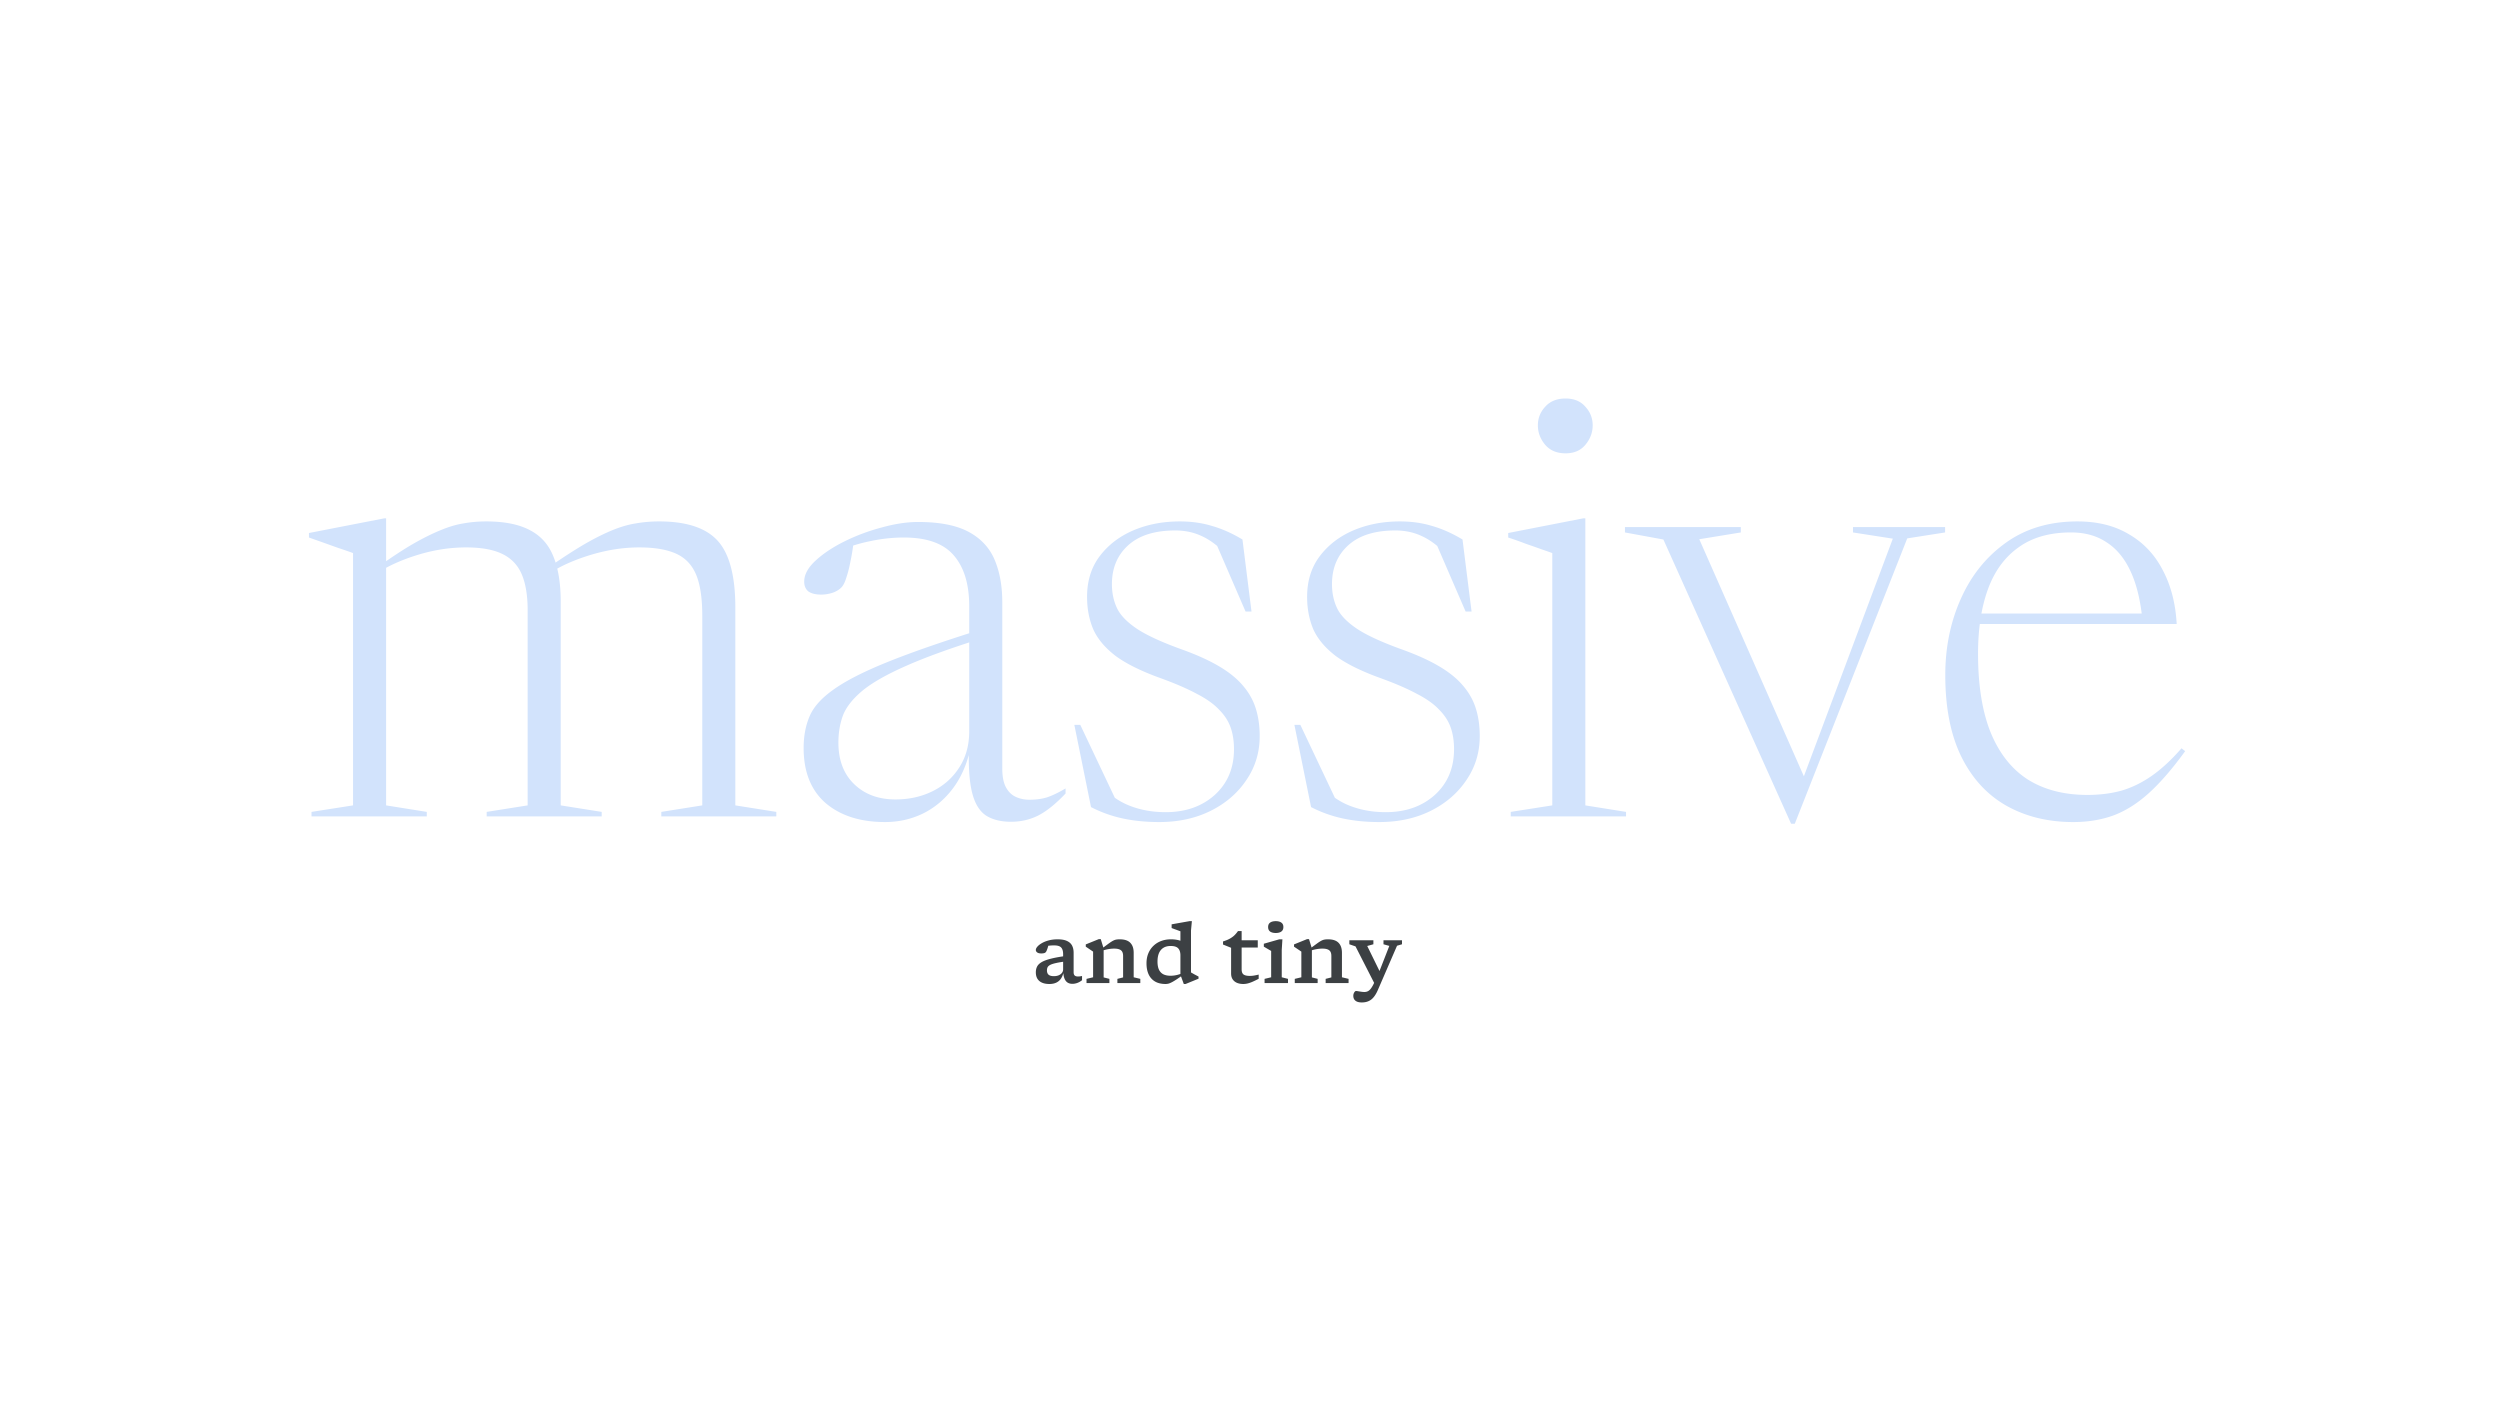 <svg width="1920" height="1080" fill="none" xmlns="http://www.w3.org/2000/svg"><path d="m820.127 733.976-1.216 4.352c-3.286.405-5.91.832-7.872 1.28-1.963.427-3.456.907-4.48 1.44-1.003.533-1.675 1.141-2.016 1.824-.32.683-.48 1.472-.48 2.368 0 1.515.426 2.635 1.28 3.36.853.725 2.208 1.088 4.064 1.088 1.344 0 2.549-.213 3.616-.64 1.066-.448 1.909-1.067 2.528-1.856a4.2 4.2 0 0 0 .928-2.656v-11.712c0-2.347-.502-4.053-1.504-5.12-1.003-1.088-2.784-1.632-5.344-1.632-1.344 0-2.518.053-3.52.16a20.634 20.634 0 0 0-2.784.416l2.304-2.432a28.201 28.201 0 0 1-.608 2.336 54.153 54.153 0 0 1-.576 1.92 19.22 19.22 0 0 1-.672 1.728c-.363.875-.875 1.44-1.536 1.696-.64.235-1.494.352-2.56.352-1.366 0-2.4-.256-3.104-.768-.704-.512-1.056-1.141-1.056-1.888 0-.789.394-1.643 1.184-2.56.81-.939 1.952-1.835 3.424-2.688 1.493-.875 3.253-1.579 5.28-2.112 2.048-.555 4.32-.832 6.816-.832 3.05 0 5.472.427 7.264 1.28 1.792.832 3.082 2.016 3.872 3.552.789 1.536 1.184 3.371 1.184 5.504v14.912c0 .811.128 1.461.384 1.952.256.469.629.811 1.12 1.024.512.213 1.141.32 1.888.32.448 0 .928-.032 1.44-.096.512-.064 1.056-.16 1.632-.288v3.232a12.605 12.605 0 0 1-3.584 2.08c-1.28.469-2.55.704-3.808.704-1.451 0-2.688-.32-3.712-.96-1.024-.661-1.814-1.685-2.368-3.072-.555-1.387-.886-3.168-.992-5.344l.32-.096c-.342 2.069-.982 3.829-1.92 5.28a8.759 8.759 0 0 1-3.648 3.232c-1.494.725-3.275 1.088-5.344 1.088-3.35 0-5.931-.768-7.744-2.304-1.792-1.536-2.688-3.755-2.688-6.656 0-1.643.32-3.104.96-4.384.64-1.301 1.813-2.453 3.52-3.456 1.728-1.024 4.213-1.931 7.456-2.72 3.242-.811 7.466-1.547 12.672-2.208Zm27.47-5.504v22.176l4.417 1.12V755h-17.568v-3.232l5.056-1.216V730.84a317.06 317.06 0 0 0-1.984-1.344 1982.8 1982.8 0 0 1-3.648-2.464v-1.728l9.952-4.032h1.568l2.207 7.2Zm10.561 23.296 4.384-1.12V734.2c0-1.344-.224-2.421-.672-3.232-.448-.832-1.174-1.44-2.176-1.824-1.003-.405-2.347-.608-4.032-.608-1.387 0-2.827.128-4.32.384a30.04 30.04 0 0 0-4.128.992l-.544-1.696c2.112-1.6 3.808-2.859 5.088-3.776 1.301-.939 2.378-1.621 3.232-2.048.853-.427 1.642-.693 2.368-.8.725-.128 1.578-.192 2.56-.192 3.69 0 6.4.885 8.128 2.656 1.749 1.749 2.624 4.331 2.624 7.744v18.752l5.088 1.216V755h-17.6v-3.232Zm48.401-18.048c0-2.325-.555-4.107-1.664-5.344-1.088-1.237-3.029-1.856-5.824-1.856-2.197 0-4.043.459-5.536 1.376-1.493.917-2.635 2.261-3.424 4.032-.768 1.771-1.152 3.957-1.152 6.56 0 2.517.373 4.587 1.12 6.208.768 1.6 1.888 2.784 3.36 3.552 1.493.747 3.349 1.12 5.568 1.12 1.728 0 3.435-.213 5.12-.64a28.28 28.28 0 0 0 5.152-1.856v1.344c-2.347 1.707-4.288 3.061-5.824 4.064-1.536 1.003-2.805 1.749-3.808 2.24-.981.491-1.813.811-2.496.96a9.3 9.3 0 0 1-1.984.224c-3.243 0-5.952-.64-8.128-1.92-2.155-1.28-3.787-3.104-4.896-5.472-1.088-2.389-1.632-5.216-1.632-8.48 0-2.837.469-5.387 1.408-7.648s2.251-4.192 3.936-5.792c1.685-1.621 3.669-2.859 5.952-3.712 2.283-.853 4.757-1.28 7.424-1.28 1.6 0 3.051.117 4.352.352 1.301.213 2.581.565 3.84 1.056 1.259.491 2.592 1.163 4 2.016l-4.864 1.248v-10.848a61.177 61.177 0 0 1-1.664-.608 89.08 89.08 0 0 0-2.72-.992l-2.368-.896v-2.848l13.696-2.432h1.856l-.672 7.2v32.192a277.222 277.222 0 0 1 2.656 1.504c.619.32 1.205.629 1.76.928a48.48 48.48 0 0 1 1.376.736v1.632l-9.952 4.064h-1.376l-2.592-7.072V733.72Zm47.019 10.752c0 1.877.491 3.189 1.472 3.936 1.003.725 2.624 1.088 4.864 1.088.96 0 2.005-.085 3.136-.256a48.288 48.288 0 0 0 3.616-.768v3.232c-1.963 1.024-3.648 1.835-5.056 2.432-1.387.576-2.613.981-3.68 1.216a13.844 13.844 0 0 1-3.04.352c-1.813 0-3.435-.288-4.864-.864-1.408-.597-2.517-1.493-3.328-2.688-.811-1.216-1.216-2.72-1.216-4.512v-19.744l-6.208-2.496v-2.368a53.631 53.631 0 0 0 3.04-1.088c.917-.384 1.76-.8 2.528-1.248a21.151 21.151 0 0 0 2.208-1.504 15.686 15.686 0 0 0 1.92-1.856 22.157 22.157 0 0 0 1.792-2.272h2.816v29.408Zm-3.2-16.768.192-5.6h15.392v5.6h-15.584Zm29.395-11.168c-1.835 0-3.275-.373-4.32-1.12-1.024-.768-1.536-1.92-1.536-3.456s.512-2.667 1.536-3.392c1.045-.747 2.485-1.12 4.32-1.12 1.835 0 3.264.373 4.288 1.12 1.045.725 1.568 1.856 1.568 3.392 0 1.536-.523 2.688-1.568 3.456-1.024.747-2.453 1.12-4.288 1.12Zm5.12 4.864-.512 8.096v21.056l4.8 1.216V755h-17.984v-3.232l5.056-1.216v-20.224a36.72 36.72 0 0 0-1.312-.768c-.64-.384-1.355-.8-2.144-1.248-.789-.469-1.515-.896-2.176-1.28v-2.24l11.872-3.392h2.4Zm22.637 7.072v22.176l4.42 1.12V755h-17.567v-3.232l5.056-1.216V730.84c-.341-.235-1.003-.683-1.984-1.344-.981-.661-2.197-1.483-3.648-2.464v-1.728l9.953-4.032h1.57l2.2 7.2Zm10.57 23.296 4.38-1.12V734.2c0-1.344-.22-2.421-.67-3.232-.45-.832-1.18-1.44-2.18-1.824-1-.405-2.35-.608-4.03-.608-1.39 0-2.83.128-4.32.384-1.49.256-2.87.587-4.13.992l-.54-1.696c2.11-1.6 3.81-2.859 5.09-3.776 1.3-.939 2.37-1.621 3.23-2.048.85-.427 1.64-.693 2.37-.8.72-.128 1.57-.192 2.56-.192 3.69 0 6.4.885 8.12 2.656 1.75 1.749 2.63 4.331 2.63 7.744v18.752l5.09 1.216V755h-17.6v-3.232Zm43.58-1.504-5.67 5.92-14.97-29.344-4.74-1.632v-3.104h18.46v3.104l-4.73 1.312 11.65 23.744Zm-15.84 19.616c-2.16 0-3.78-.448-4.87-1.344-1.09-.875-1.63-2.123-1.63-3.744 0-.704.12-1.333.35-1.888.24-.555.51-1.003.83-1.344.35-.32.63-.48.87-.48.32 0 .85.064 1.6.192.77.128 1.59.256 2.46.384.9.128 1.7.192 2.4.192 1.11 0 2.07-.235 2.88-.704.81-.448 1.57-1.173 2.27-2.176.73-.981 1.45-2.251 2.18-3.808l1.25-2.528.93-1.536 9.63-24.64-4.48-1.248v-3.104h14.21v3.104l-3.81 1.12-14.69 33.92c-.96 2.24-2.02 4.064-3.17 5.472-1.15 1.429-2.47 2.475-3.97 3.136-1.49.683-3.24 1.024-5.24 1.024Z" fill="#3C4043"/><path d="M296.526 434.521v184.016l31.248 4.991V627h-88.536v-3.472l31.899-4.991V424.756c-2.315-.868-6.076-2.17-11.284-3.906a3549.075 3549.075 0 0 0-22.568-8.029v-3.472l57.939-11.284h1.302v36.456Zm134.106 27.776v156.24l31.465 4.991V627h-88.319v-3.472l31.465-4.991v-149.73c0-11.429-1.519-20.687-4.557-27.776-3.038-7.089-8.029-12.297-14.973-15.624-6.799-3.327-16.058-4.991-27.776-4.991s-23.508 1.736-35.371 5.208c-11.718 3.472-21.772 7.74-30.163 12.803l-.868-3.906c9.982-7.089 18.734-12.803 26.257-17.143 7.667-4.34 14.539-7.74 20.615-10.199 6.221-2.604 12.08-4.34 17.577-5.208 5.642-1.013 11.429-1.519 17.36-1.519 14.033 0 25.244 2.242 33.635 6.727 8.391 4.34 14.394 11.067 18.011 20.181 3.761 9.114 5.642 20.76 5.642 34.937Zm134.106 4.34v151.9l31.465 4.991V627h-88.319v-3.472l31.465-4.991V472.93c0-13.599-1.591-24.159-4.774-31.682s-8.318-12.875-15.407-16.058-16.492-4.774-28.21-4.774c-11.863 0-23.942 1.808-36.239 5.425-12.152 3.617-22.423 8.029-30.814 13.237l-1.736-3.906c10.271-7.089 19.241-12.875 26.908-17.36 7.812-4.485 14.901-8.029 21.266-10.633 6.365-2.604 12.369-4.34 18.011-5.208 5.787-1.013 11.718-1.519 17.794-1.519 21.122 0 36.167 4.991 45.136 14.973 8.969 9.982 13.454 27.053 13.454 51.212Zm189.821 16.492.868 6.727c-25.027 7.812-44.991 15.045-59.892 21.7-14.756 6.51-25.895 12.875-33.418 19.096-7.378 6.221-12.297 12.514-14.756 18.879-2.315 6.365-3.472 13.309-3.472 20.832 0 13.454 4.051 24.087 12.152 31.899 8.101 7.812 18.662 11.718 31.682 11.718 10.416 0 19.892-2.098 28.427-6.293s15.335-10.199 20.398-18.011c5.208-7.957 7.812-17.288 7.812-27.993v-96.131c0-16.781-3.906-29.729-11.718-38.843-7.812-9.259-20.615-13.888-38.409-13.888-8.68 0-17.36.94-26.04 2.821-8.68 1.736-17.288 4.485-25.823 8.246l13.237-8.029c-.579 5.208-1.374 10.199-2.387 14.973-.868 4.629-1.881 8.68-3.038 12.152-1.013 3.472-2.17 6.004-3.472 7.595-1.591 1.881-3.906 3.4-6.944 4.557-3.038 1.013-6.076 1.519-9.114 1.519-4.195 0-7.45-.796-9.765-2.387-2.17-1.736-3.255-4.268-3.255-7.595 0-5.353 2.893-10.705 8.68-16.058 5.931-5.497 13.454-10.488 22.568-14.973 9.114-4.485 18.662-8.029 28.644-10.633 9.982-2.749 19.168-4.123 27.559-4.123 16.492 0 29.44 2.532 38.843 7.595 9.403 5.063 16.058 12.224 19.964 21.483 3.906 9.259 5.859 20.109 5.859 32.55V590.11c0 6.221.94 11.067 2.821 14.539 1.881 3.472 4.412 5.931 7.595 7.378s6.655 2.17 10.416 2.17c4.919 0 9.331-.579 13.237-1.736 4.051-1.302 8.897-3.617 14.539-6.944v3.906c-7.523 7.957-14.539 13.599-21.049 16.926-6.365 3.183-13.309 4.774-20.832 4.774-7.957 0-14.467-1.664-19.53-4.991-4.919-3.472-8.391-9.331-10.416-17.577-2.025-8.246-2.821-19.53-2.387-33.852l1.302-.651c-2.604 12.297-7.089 22.713-13.454 31.248s-14.105 15.045-23.219 19.53c-8.969 4.34-18.662 6.51-29.078 6.51-18.951 0-34.141-4.846-45.57-14.539-11.284-9.837-16.926-23.942-16.926-42.315 0-9.114 1.519-17.215 4.557-24.304 3.038-7.233 9.186-14.105 18.445-20.615 9.259-6.655 23.002-13.671 41.23-21.049 18.228-7.378 42.604-15.841 73.129-25.389Zm151.476-82.677c8.969 0 17.215 1.157 24.738 3.472 7.667 2.17 15.479 5.642 23.436 10.416l6.944 55.335h-4.557l-23.653-54.684 8.246 10.199c-6.076-6.221-12.152-10.705-18.228-13.454-6.076-2.893-12.875-4.34-20.398-4.34-15.769 0-27.848 3.834-36.239 11.501-8.246 7.523-12.369 17.432-12.369 29.729 0 6.799 1.302 12.948 3.906 18.445s7.812 10.85 15.624 16.058c7.812 5.063 19.385 10.344 34.72 15.841 11.573 4.195 21.194 8.608 28.861 13.237 7.667 4.629 13.671 9.62 18.011 14.973 4.485 5.353 7.667 11.212 9.548 17.577 1.881 6.221 2.821 13.092 2.821 20.615 0 12.441-3.4 23.653-10.199 33.635-6.655 9.982-15.769 17.866-27.342 23.653-11.573 5.787-24.81 8.68-39.711 8.68-10.127 0-19.53-.94-28.21-2.821-8.535-1.881-16.564-4.774-24.087-8.68l-12.803-63.147h4.557l29.295 61.845-6.727-8.897c3.183 2.749 6.944 5.208 11.284 7.378 4.485 2.17 9.403 3.834 14.756 4.991 5.353 1.157 10.995 1.736 16.926 1.736 15.335 0 27.921-4.412 37.758-13.237 9.837-8.969 14.756-20.687 14.756-35.154 0-6.221-.868-11.79-2.604-16.709-1.736-4.919-4.702-9.476-8.897-13.671-4.051-4.34-9.765-8.391-17.143-12.152-7.233-3.906-16.42-7.884-27.559-11.935-14.901-5.353-26.474-11.067-34.72-17.143-8.101-6.221-13.816-13.02-17.143-20.398-3.183-7.523-4.774-15.841-4.774-24.955 0-12.152 3.183-22.496 9.548-31.031 6.51-8.68 15.118-15.335 25.823-19.964 10.85-4.629 22.785-6.944 35.805-6.944Zm169.005 0c8.97 0 17.22 1.157 24.74 3.472 7.67 2.17 15.48 5.642 23.43 10.416l6.95 55.335h-4.56l-23.65-54.684 8.24 10.199c-6.07-6.221-12.15-10.705-18.22-13.454-6.08-2.893-12.88-4.34-20.4-4.34-15.77 0-27.85 3.834-36.24 11.501-8.25 7.523-12.37 17.432-12.37 29.729 0 6.799 1.3 12.948 3.91 18.445 2.6 5.497 7.81 10.85 15.62 16.058 7.81 5.063 19.39 10.344 34.72 15.841 11.57 4.195 21.19 8.608 28.86 13.237 7.67 4.629 13.67 9.62 18.01 14.973 4.49 5.353 7.67 11.212 9.55 17.577 1.88 6.221 2.82 13.092 2.82 20.615 0 12.441-3.4 23.653-10.2 33.635-6.65 9.982-15.77 17.866-27.34 23.653-11.57 5.787-24.81 8.68-39.71 8.68-10.13 0-19.53-.94-28.21-2.821-8.54-1.881-16.56-4.774-24.09-8.68l-12.8-63.147h4.557l29.293 61.845-6.73-8.897c3.19 2.749 6.95 5.208 11.29 7.378 4.48 2.17 9.4 3.834 14.75 4.991 5.36 1.157 11 1.736 16.93 1.736 15.34 0 27.92-4.412 37.76-13.237 9.84-8.969 14.75-20.687 14.75-35.154 0-6.221-.86-11.79-2.6-16.709-1.74-4.919-4.7-9.476-8.9-13.671-4.05-4.34-9.76-8.391-17.14-12.152-7.23-3.906-16.42-7.884-27.56-11.935-14.9-5.353-26.47-11.067-34.72-17.143-8.1-6.221-13.81-13.02-17.14-20.398-3.18-7.523-4.78-15.841-4.78-24.955 0-12.152 3.19-22.496 9.55-31.031 6.51-8.68 15.12-15.335 25.83-19.964 10.85-4.629 22.78-6.944 35.8-6.944Zm127.31-52.297c-6.65 0-11.86-2.17-15.62-6.51-3.76-4.485-5.64-9.476-5.64-14.973s1.88-10.271 5.64-14.322c3.76-4.195 8.97-6.293 15.62-6.293 6.51 0 11.58 2.098 15.19 6.293 3.76 4.051 5.64 8.825 5.64 14.322s-1.88 10.488-5.64 14.973c-3.61 4.34-8.68 6.51-15.19 6.51Zm15.19 49.91v220.472l31.25 4.991V627h-88.54v-3.472l31.9-4.991V424.756c-1.59-.579-4.26-1.519-8.03-2.821a878.316 878.316 0 0 0-12.37-4.34 246.323 246.323 0 0 0-13.45-4.774v-3.472l57.72-11.284h1.52Zm247.22 15.407-86.37 219.17h-2.82l-98.09-218.302-29.51-5.425v-4.123h88.97v4.123l-31.9 5.208 83.11 188.356-7.81 7.161 73.35-195.951-30.6-4.774v-4.123h70.74v4.123l-29.07 4.557Zm130.76-13.02c15.48 0 28.71 3.327 39.71 9.982 11.14 6.51 19.75 15.696 25.82 27.559 6.22 11.718 9.77 25.461 10.64 41.23h-154.94v-8.029h137.36l-8.68 5.425c-1.45-15.19-4.49-27.776-9.12-37.758-4.62-9.982-10.77-17.432-18.44-22.351-7.52-5.063-16.64-7.595-27.34-7.595-16.35 0-29.8 3.834-40.36 11.501-10.57 7.523-18.38 18.228-23.44 32.116-5.06 13.888-7.6 30.38-7.6 49.476 0 24.449 3.26 44.702 9.77 60.76 6.65 16.058 16.2 28.065 28.64 36.022 12.59 7.812 27.78 11.718 45.57 11.718 9.41 0 18.09-1.085 26.04-3.255 7.96-2.315 15.7-6.076 23.22-11.284 7.67-5.353 15.34-12.441 23-21.266l2.83 2.17c-9.84 13.599-19.17 24.376-28 32.333-8.82 7.957-17.94 13.671-27.34 17.143-9.26 3.327-19.46 4.991-30.6 4.991-19.38 0-36.52-4.195-51.43-12.586-14.75-8.391-26.25-20.904-34.5-37.541-8.24-16.781-12.37-37.686-12.37-62.713 0-21.266 3.98-40.796 11.94-58.59 7.95-17.939 19.53-32.333 34.72-43.183 15.19-10.85 33.49-16.275 54.9-16.275Z" fill="#D2E3FC"/></svg>